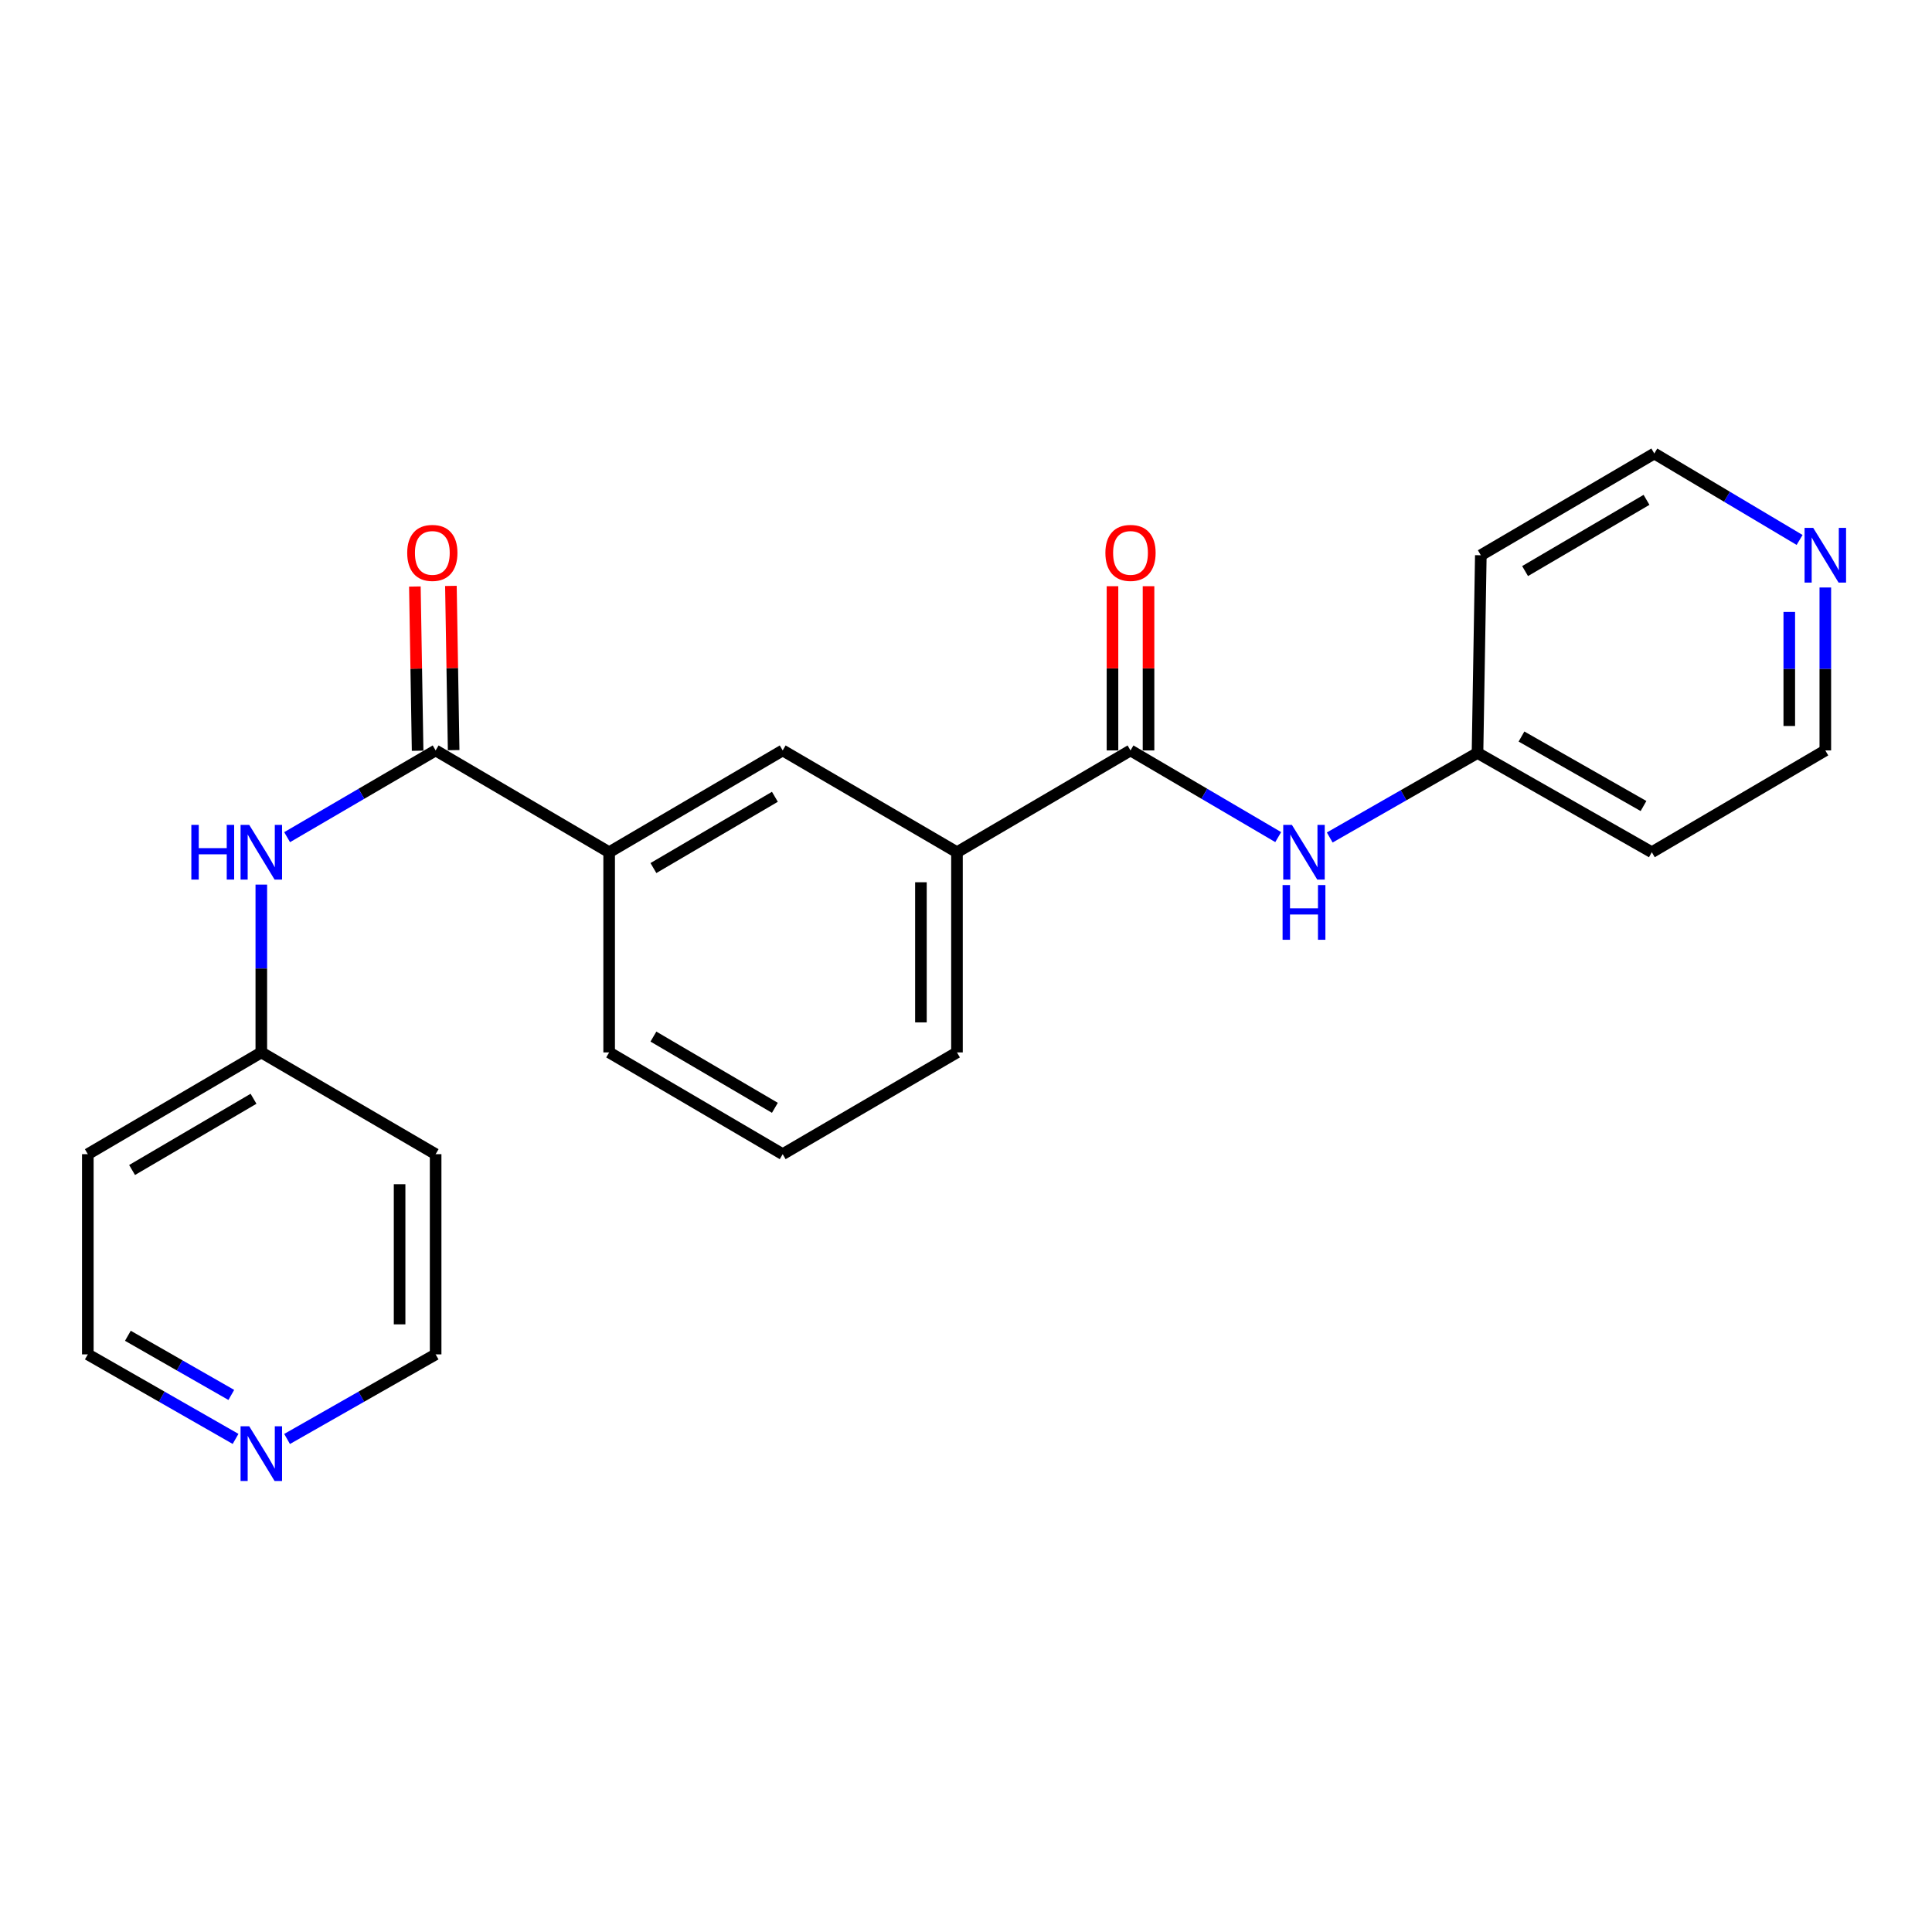 <?xml version='1.0' encoding='iso-8859-1'?>
<svg version='1.1' baseProfile='full'
              xmlns='http://www.w3.org/2000/svg'
                      xmlns:rdkit='http://www.rdkit.org/xml'
                      xmlns:xlink='http://www.w3.org/1999/xlink'
                  xml:space='preserve'
width='1000px' height='1000px' viewBox='0 0 1000 1000'>
<!-- END OF HEADER -->
<rect style='opacity:1.0;fill:#FFFFFF;stroke:none' width='1000' height='1000' x='0' y='0'> </rect>
<path class='bond-2' d='M 585.149,388.424 L 623.374,410.854' style='fill:none;fill-rule:evenodd;stroke:#000000;stroke-width:6px;stroke-linecap:butt;stroke-linejoin:miter;stroke-opacity:1' />
<path class='bond-2' d='M 623.374,410.854 L 661.598,433.284' style='fill:none;fill-rule:evenodd;stroke:#0000FF;stroke-width:6px;stroke-linecap:butt;stroke-linejoin:miter;stroke-opacity:1' />
<path class='bond-4' d='M 585.149,388.424 L 495.326,441.113' style='fill:none;fill-rule:evenodd;stroke:#000000;stroke-width:6px;stroke-linecap:butt;stroke-linejoin:miter;stroke-opacity:1' />
<path class='bond-6' d='M 594.476,388.424 L 594.476,345.922' style='fill:none;fill-rule:evenodd;stroke:#000000;stroke-width:6px;stroke-linecap:butt;stroke-linejoin:miter;stroke-opacity:1' />
<path class='bond-6' d='M 594.476,345.922 L 594.476,303.42' style='fill:none;fill-rule:evenodd;stroke:#FF0000;stroke-width:6px;stroke-linecap:butt;stroke-linejoin:miter;stroke-opacity:1' />
<path class='bond-6' d='M 575.822,388.424 L 575.822,345.922' style='fill:none;fill-rule:evenodd;stroke:#000000;stroke-width:6px;stroke-linecap:butt;stroke-linejoin:miter;stroke-opacity:1' />
<path class='bond-6' d='M 575.822,345.922 L 575.822,303.42' style='fill:none;fill-rule:evenodd;stroke:#FF0000;stroke-width:6px;stroke-linecap:butt;stroke-linejoin:miter;stroke-opacity:1' />
<path class='bond-0' d='M 225.484,388.424 L 315.297,441.113' style='fill:none;fill-rule:evenodd;stroke:#000000;stroke-width:6px;stroke-linecap:butt;stroke-linejoin:miter;stroke-opacity:1' />
<path class='bond-1' d='M 225.484,388.424 L 187.046,410.87' style='fill:none;fill-rule:evenodd;stroke:#000000;stroke-width:6px;stroke-linecap:butt;stroke-linejoin:miter;stroke-opacity:1' />
<path class='bond-1' d='M 187.046,410.87 L 148.609,433.316' style='fill:none;fill-rule:evenodd;stroke:#0000FF;stroke-width:6px;stroke-linecap:butt;stroke-linejoin:miter;stroke-opacity:1' />
<path class='bond-7' d='M 234.81,388.268 L 234.1,345.766' style='fill:none;fill-rule:evenodd;stroke:#000000;stroke-width:6px;stroke-linecap:butt;stroke-linejoin:miter;stroke-opacity:1' />
<path class='bond-7' d='M 234.1,345.766 L 233.389,303.265' style='fill:none;fill-rule:evenodd;stroke:#FF0000;stroke-width:6px;stroke-linecap:butt;stroke-linejoin:miter;stroke-opacity:1' />
<path class='bond-7' d='M 216.158,388.58 L 215.448,346.078' style='fill:none;fill-rule:evenodd;stroke:#000000;stroke-width:6px;stroke-linecap:butt;stroke-linejoin:miter;stroke-opacity:1' />
<path class='bond-7' d='M 215.448,346.078 L 214.737,303.576' style='fill:none;fill-rule:evenodd;stroke:#FF0000;stroke-width:6px;stroke-linecap:butt;stroke-linejoin:miter;stroke-opacity:1' />
<path class='bond-11' d='M 135.257,457.864 L 135.257,501.297' style='fill:none;fill-rule:evenodd;stroke:#0000FF;stroke-width:6px;stroke-linecap:butt;stroke-linejoin:miter;stroke-opacity:1' />
<path class='bond-11' d='M 135.257,501.297 L 135.257,544.73' style='fill:none;fill-rule:evenodd;stroke:#000000;stroke-width:6px;stroke-linecap:butt;stroke-linejoin:miter;stroke-opacity:1' />
<path class='bond-10' d='M 688.268,433.489 L 726.511,411.609' style='fill:none;fill-rule:evenodd;stroke:#0000FF;stroke-width:6px;stroke-linecap:butt;stroke-linejoin:miter;stroke-opacity:1' />
<path class='bond-10' d='M 726.511,411.609 L 764.754,389.73' style='fill:none;fill-rule:evenodd;stroke:#000000;stroke-width:6px;stroke-linecap:butt;stroke-linejoin:miter;stroke-opacity:1' />
<path class='bond-3' d='M 315.297,441.113 L 405.12,388.424' style='fill:none;fill-rule:evenodd;stroke:#000000;stroke-width:6px;stroke-linecap:butt;stroke-linejoin:miter;stroke-opacity:1' />
<path class='bond-3' d='M 338.209,449.301 L 401.085,412.418' style='fill:none;fill-rule:evenodd;stroke:#000000;stroke-width:6px;stroke-linecap:butt;stroke-linejoin:miter;stroke-opacity:1' />
<path class='bond-23' d='M 315.297,441.113 L 315.297,544.73' style='fill:none;fill-rule:evenodd;stroke:#000000;stroke-width:6px;stroke-linecap:butt;stroke-linejoin:miter;stroke-opacity:1' />
<path class='bond-5' d='M 495.326,441.113 L 405.12,388.424' style='fill:none;fill-rule:evenodd;stroke:#000000;stroke-width:6px;stroke-linecap:butt;stroke-linejoin:miter;stroke-opacity:1' />
<path class='bond-21' d='M 495.326,441.113 L 495.326,544.73' style='fill:none;fill-rule:evenodd;stroke:#000000;stroke-width:6px;stroke-linecap:butt;stroke-linejoin:miter;stroke-opacity:1' />
<path class='bond-21' d='M 476.671,456.656 L 476.671,529.188' style='fill:none;fill-rule:evenodd;stroke:#000000;stroke-width:6px;stroke-linecap:butt;stroke-linejoin:miter;stroke-opacity:1' />
<path class='bond-8' d='M 944.783,304.083 L 944.783,346.253' style='fill:none;fill-rule:evenodd;stroke:#0000FF;stroke-width:6px;stroke-linecap:butt;stroke-linejoin:miter;stroke-opacity:1' />
<path class='bond-8' d='M 944.783,346.253 L 944.783,388.424' style='fill:none;fill-rule:evenodd;stroke:#000000;stroke-width:6px;stroke-linecap:butt;stroke-linejoin:miter;stroke-opacity:1' />
<path class='bond-8' d='M 926.128,316.734 L 926.128,346.253' style='fill:none;fill-rule:evenodd;stroke:#0000FF;stroke-width:6px;stroke-linecap:butt;stroke-linejoin:miter;stroke-opacity:1' />
<path class='bond-8' d='M 926.128,346.253 L 926.128,375.773' style='fill:none;fill-rule:evenodd;stroke:#000000;stroke-width:6px;stroke-linecap:butt;stroke-linejoin:miter;stroke-opacity:1' />
<path class='bond-24' d='M 931.468,279.475 L 893.867,257.102' style='fill:none;fill-rule:evenodd;stroke:#0000FF;stroke-width:6px;stroke-linecap:butt;stroke-linejoin:miter;stroke-opacity:1' />
<path class='bond-24' d='M 893.867,257.102 L 856.266,234.729' style='fill:none;fill-rule:evenodd;stroke:#000000;stroke-width:6px;stroke-linecap:butt;stroke-linejoin:miter;stroke-opacity:1' />
<path class='bond-9' d='M 121.93,744.776 L 83.692,722.902' style='fill:none;fill-rule:evenodd;stroke:#0000FF;stroke-width:6px;stroke-linecap:butt;stroke-linejoin:miter;stroke-opacity:1' />
<path class='bond-9' d='M 83.692,722.902 L 45.455,701.027' style='fill:none;fill-rule:evenodd;stroke:#000000;stroke-width:6px;stroke-linecap:butt;stroke-linejoin:miter;stroke-opacity:1' />
<path class='bond-9' d='M 119.722,722.021 L 92.956,706.709' style='fill:none;fill-rule:evenodd;stroke:#0000FF;stroke-width:6px;stroke-linecap:butt;stroke-linejoin:miter;stroke-opacity:1' />
<path class='bond-9' d='M 92.956,706.709 L 66.189,691.397' style='fill:none;fill-rule:evenodd;stroke:#000000;stroke-width:6px;stroke-linecap:butt;stroke-linejoin:miter;stroke-opacity:1' />
<path class='bond-25' d='M 148.592,744.807 L 187.038,722.917' style='fill:none;fill-rule:evenodd;stroke:#0000FF;stroke-width:6px;stroke-linecap:butt;stroke-linejoin:miter;stroke-opacity:1' />
<path class='bond-25' d='M 187.038,722.917 L 225.484,701.027' style='fill:none;fill-rule:evenodd;stroke:#000000;stroke-width:6px;stroke-linecap:butt;stroke-linejoin:miter;stroke-opacity:1' />
<path class='bond-12' d='M 764.754,389.73 L 766.474,287.397' style='fill:none;fill-rule:evenodd;stroke:#000000;stroke-width:6px;stroke-linecap:butt;stroke-linejoin:miter;stroke-opacity:1' />
<path class='bond-15' d='M 764.754,389.73 L 854.981,441.113' style='fill:none;fill-rule:evenodd;stroke:#000000;stroke-width:6px;stroke-linecap:butt;stroke-linejoin:miter;stroke-opacity:1' />
<path class='bond-15' d='M 787.519,381.227 L 850.678,417.195' style='fill:none;fill-rule:evenodd;stroke:#000000;stroke-width:6px;stroke-linecap:butt;stroke-linejoin:miter;stroke-opacity:1' />
<path class='bond-13' d='M 135.257,544.73 L 225.484,597.399' style='fill:none;fill-rule:evenodd;stroke:#000000;stroke-width:6px;stroke-linecap:butt;stroke-linejoin:miter;stroke-opacity:1' />
<path class='bond-14' d='M 135.257,544.73 L 45.455,597.399' style='fill:none;fill-rule:evenodd;stroke:#000000;stroke-width:6px;stroke-linecap:butt;stroke-linejoin:miter;stroke-opacity:1' />
<path class='bond-14' d='M 131.224,568.722 L 68.362,605.59' style='fill:none;fill-rule:evenodd;stroke:#000000;stroke-width:6px;stroke-linecap:butt;stroke-linejoin:miter;stroke-opacity:1' />
<path class='bond-19' d='M 766.474,287.397 L 856.266,234.729' style='fill:none;fill-rule:evenodd;stroke:#000000;stroke-width:6px;stroke-linecap:butt;stroke-linejoin:miter;stroke-opacity:1' />
<path class='bond-19' d='M 789.381,295.588 L 852.235,258.72' style='fill:none;fill-rule:evenodd;stroke:#000000;stroke-width:6px;stroke-linecap:butt;stroke-linejoin:miter;stroke-opacity:1' />
<path class='bond-16' d='M 225.484,597.399 L 225.484,701.027' style='fill:none;fill-rule:evenodd;stroke:#000000;stroke-width:6px;stroke-linecap:butt;stroke-linejoin:miter;stroke-opacity:1' />
<path class='bond-16' d='M 206.829,612.943 L 206.829,685.483' style='fill:none;fill-rule:evenodd;stroke:#000000;stroke-width:6px;stroke-linecap:butt;stroke-linejoin:miter;stroke-opacity:1' />
<path class='bond-17' d='M 45.455,597.399 L 45.455,701.027' style='fill:none;fill-rule:evenodd;stroke:#000000;stroke-width:6px;stroke-linecap:butt;stroke-linejoin:miter;stroke-opacity:1' />
<path class='bond-18' d='M 854.981,441.113 L 944.783,388.424' style='fill:none;fill-rule:evenodd;stroke:#000000;stroke-width:6px;stroke-linecap:butt;stroke-linejoin:miter;stroke-opacity:1' />
<path class='bond-20' d='M 315.297,544.73 L 405.12,597.399' style='fill:none;fill-rule:evenodd;stroke:#000000;stroke-width:6px;stroke-linecap:butt;stroke-linejoin:miter;stroke-opacity:1' />
<path class='bond-20' d='M 338.206,536.538 L 401.082,573.406' style='fill:none;fill-rule:evenodd;stroke:#000000;stroke-width:6px;stroke-linecap:butt;stroke-linejoin:miter;stroke-opacity:1' />
<path class='bond-22' d='M 495.326,544.73 L 405.12,597.399' style='fill:none;fill-rule:evenodd;stroke:#000000;stroke-width:6px;stroke-linecap:butt;stroke-linejoin:miter;stroke-opacity:1' />
<path  class='atom-2' d='M 99.037 426.953
L 102.877 426.953
L 102.877 438.993
L 117.357 438.993
L 117.357 426.953
L 121.197 426.953
L 121.197 455.273
L 117.357 455.273
L 117.357 442.193
L 102.877 442.193
L 102.877 455.273
L 99.037 455.273
L 99.037 426.953
' fill='#0000FF'/>
<path  class='atom-2' d='M 128.997 426.953
L 138.277 441.953
Q 139.197 443.433, 140.677 446.113
Q 142.157 448.793, 142.237 448.953
L 142.237 426.953
L 145.997 426.953
L 145.997 455.273
L 142.117 455.273
L 132.157 438.873
Q 130.997 436.953, 129.757 434.753
Q 128.557 432.553, 128.197 431.873
L 128.197 455.273
L 124.517 455.273
L 124.517 426.953
L 128.997 426.953
' fill='#0000FF'/>
<path  class='atom-3' d='M 668.681 426.953
L 677.961 441.953
Q 678.881 443.433, 680.361 446.113
Q 681.841 448.793, 681.921 448.953
L 681.921 426.953
L 685.681 426.953
L 685.681 455.273
L 681.801 455.273
L 671.841 438.873
Q 670.681 436.953, 669.441 434.753
Q 668.241 432.553, 667.881 431.873
L 667.881 455.273
L 664.201 455.273
L 664.201 426.953
L 668.681 426.953
' fill='#0000FF'/>
<path  class='atom-3' d='M 663.861 458.105
L 667.701 458.105
L 667.701 470.145
L 682.181 470.145
L 682.181 458.105
L 686.021 458.105
L 686.021 486.425
L 682.181 486.425
L 682.181 473.345
L 667.701 473.345
L 667.701 486.425
L 663.861 486.425
L 663.861 458.105
' fill='#0000FF'/>
<path  class='atom-7' d='M 572.149 286.182
Q 572.149 279.382, 575.509 275.582
Q 578.869 271.782, 585.149 271.782
Q 591.429 271.782, 594.789 275.582
Q 598.149 279.382, 598.149 286.182
Q 598.149 293.062, 594.749 296.982
Q 591.349 300.862, 585.149 300.862
Q 578.909 300.862, 575.509 296.982
Q 572.149 293.102, 572.149 286.182
M 585.149 297.662
Q 589.469 297.662, 591.789 294.782
Q 594.149 291.862, 594.149 286.182
Q 594.149 280.622, 591.789 277.822
Q 589.469 274.982, 585.149 274.982
Q 580.829 274.982, 578.469 277.782
Q 576.149 280.582, 576.149 286.182
Q 576.149 291.902, 578.469 294.782
Q 580.829 297.662, 585.149 297.662
' fill='#FF0000'/>
<path  class='atom-8' d='M 210.774 286.182
Q 210.774 279.382, 214.134 275.582
Q 217.494 271.782, 223.774 271.782
Q 230.054 271.782, 233.414 275.582
Q 236.774 279.382, 236.774 286.182
Q 236.774 293.062, 233.374 296.982
Q 229.974 300.862, 223.774 300.862
Q 217.534 300.862, 214.134 296.982
Q 210.774 293.102, 210.774 286.182
M 223.774 297.662
Q 228.094 297.662, 230.414 294.782
Q 232.774 291.862, 232.774 286.182
Q 232.774 280.622, 230.414 277.822
Q 228.094 274.982, 223.774 274.982
Q 219.454 274.982, 217.094 277.782
Q 214.774 280.582, 214.774 286.182
Q 214.774 291.902, 217.094 294.782
Q 219.454 297.662, 223.774 297.662
' fill='#FF0000'/>
<path  class='atom-9' d='M 938.523 273.237
L 947.803 288.237
Q 948.723 289.717, 950.203 292.397
Q 951.683 295.077, 951.763 295.237
L 951.763 273.237
L 955.523 273.237
L 955.523 301.557
L 951.643 301.557
L 941.683 285.157
Q 940.523 283.237, 939.283 281.037
Q 938.083 278.837, 937.723 278.157
L 937.723 301.557
L 934.043 301.557
L 934.043 273.237
L 938.523 273.237
' fill='#0000FF'/>
<path  class='atom-10' d='M 128.997 738.24
L 138.277 753.24
Q 139.197 754.72, 140.677 757.4
Q 142.157 760.08, 142.237 760.24
L 142.237 738.24
L 145.997 738.24
L 145.997 766.56
L 142.117 766.56
L 132.157 750.16
Q 130.997 748.24, 129.757 746.04
Q 128.557 743.84, 128.197 743.16
L 128.197 766.56
L 124.517 766.56
L 124.517 738.24
L 128.997 738.24
' fill='#0000FF'/>
</svg>
